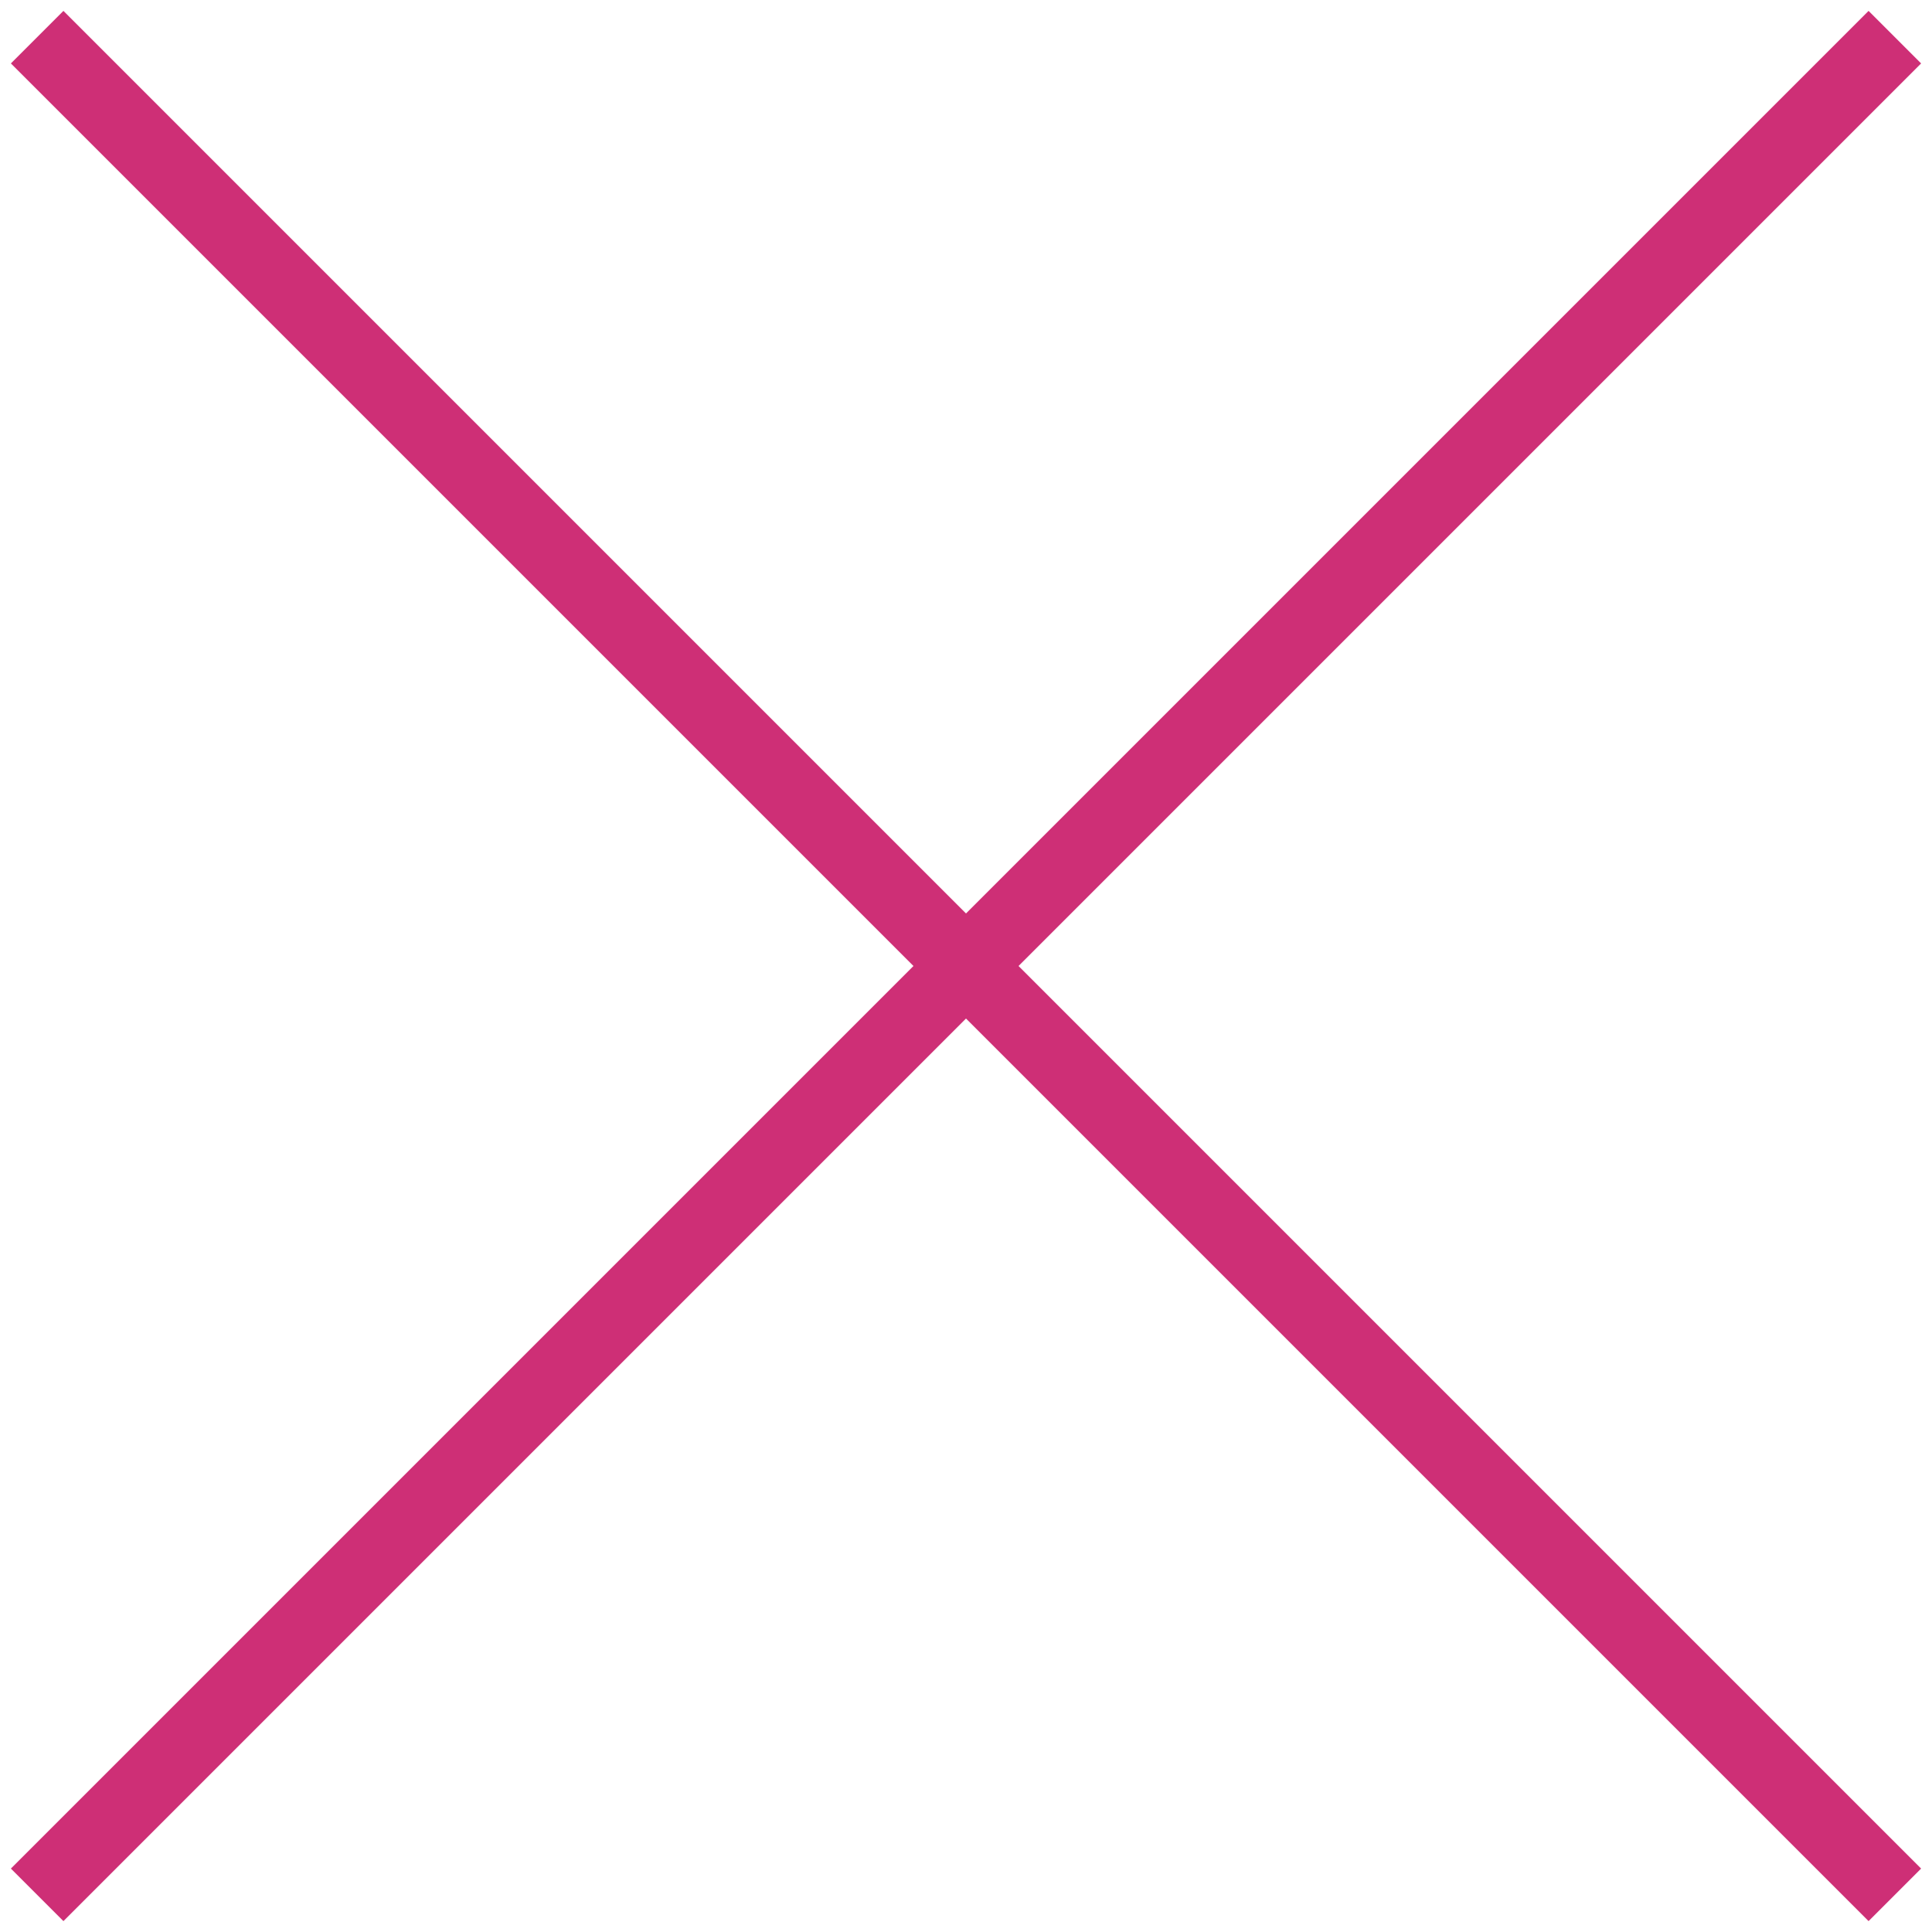 <svg width="52" height="52" viewBox="0 0 52 52" fill="none" xmlns="http://www.w3.org/2000/svg">
<path d="M1 1L51 51" stroke="#CE2F76" stroke-width="2"/>
<path d="M1 51L51 1" stroke="#CE2F76" stroke-width="2"/>
</svg>
